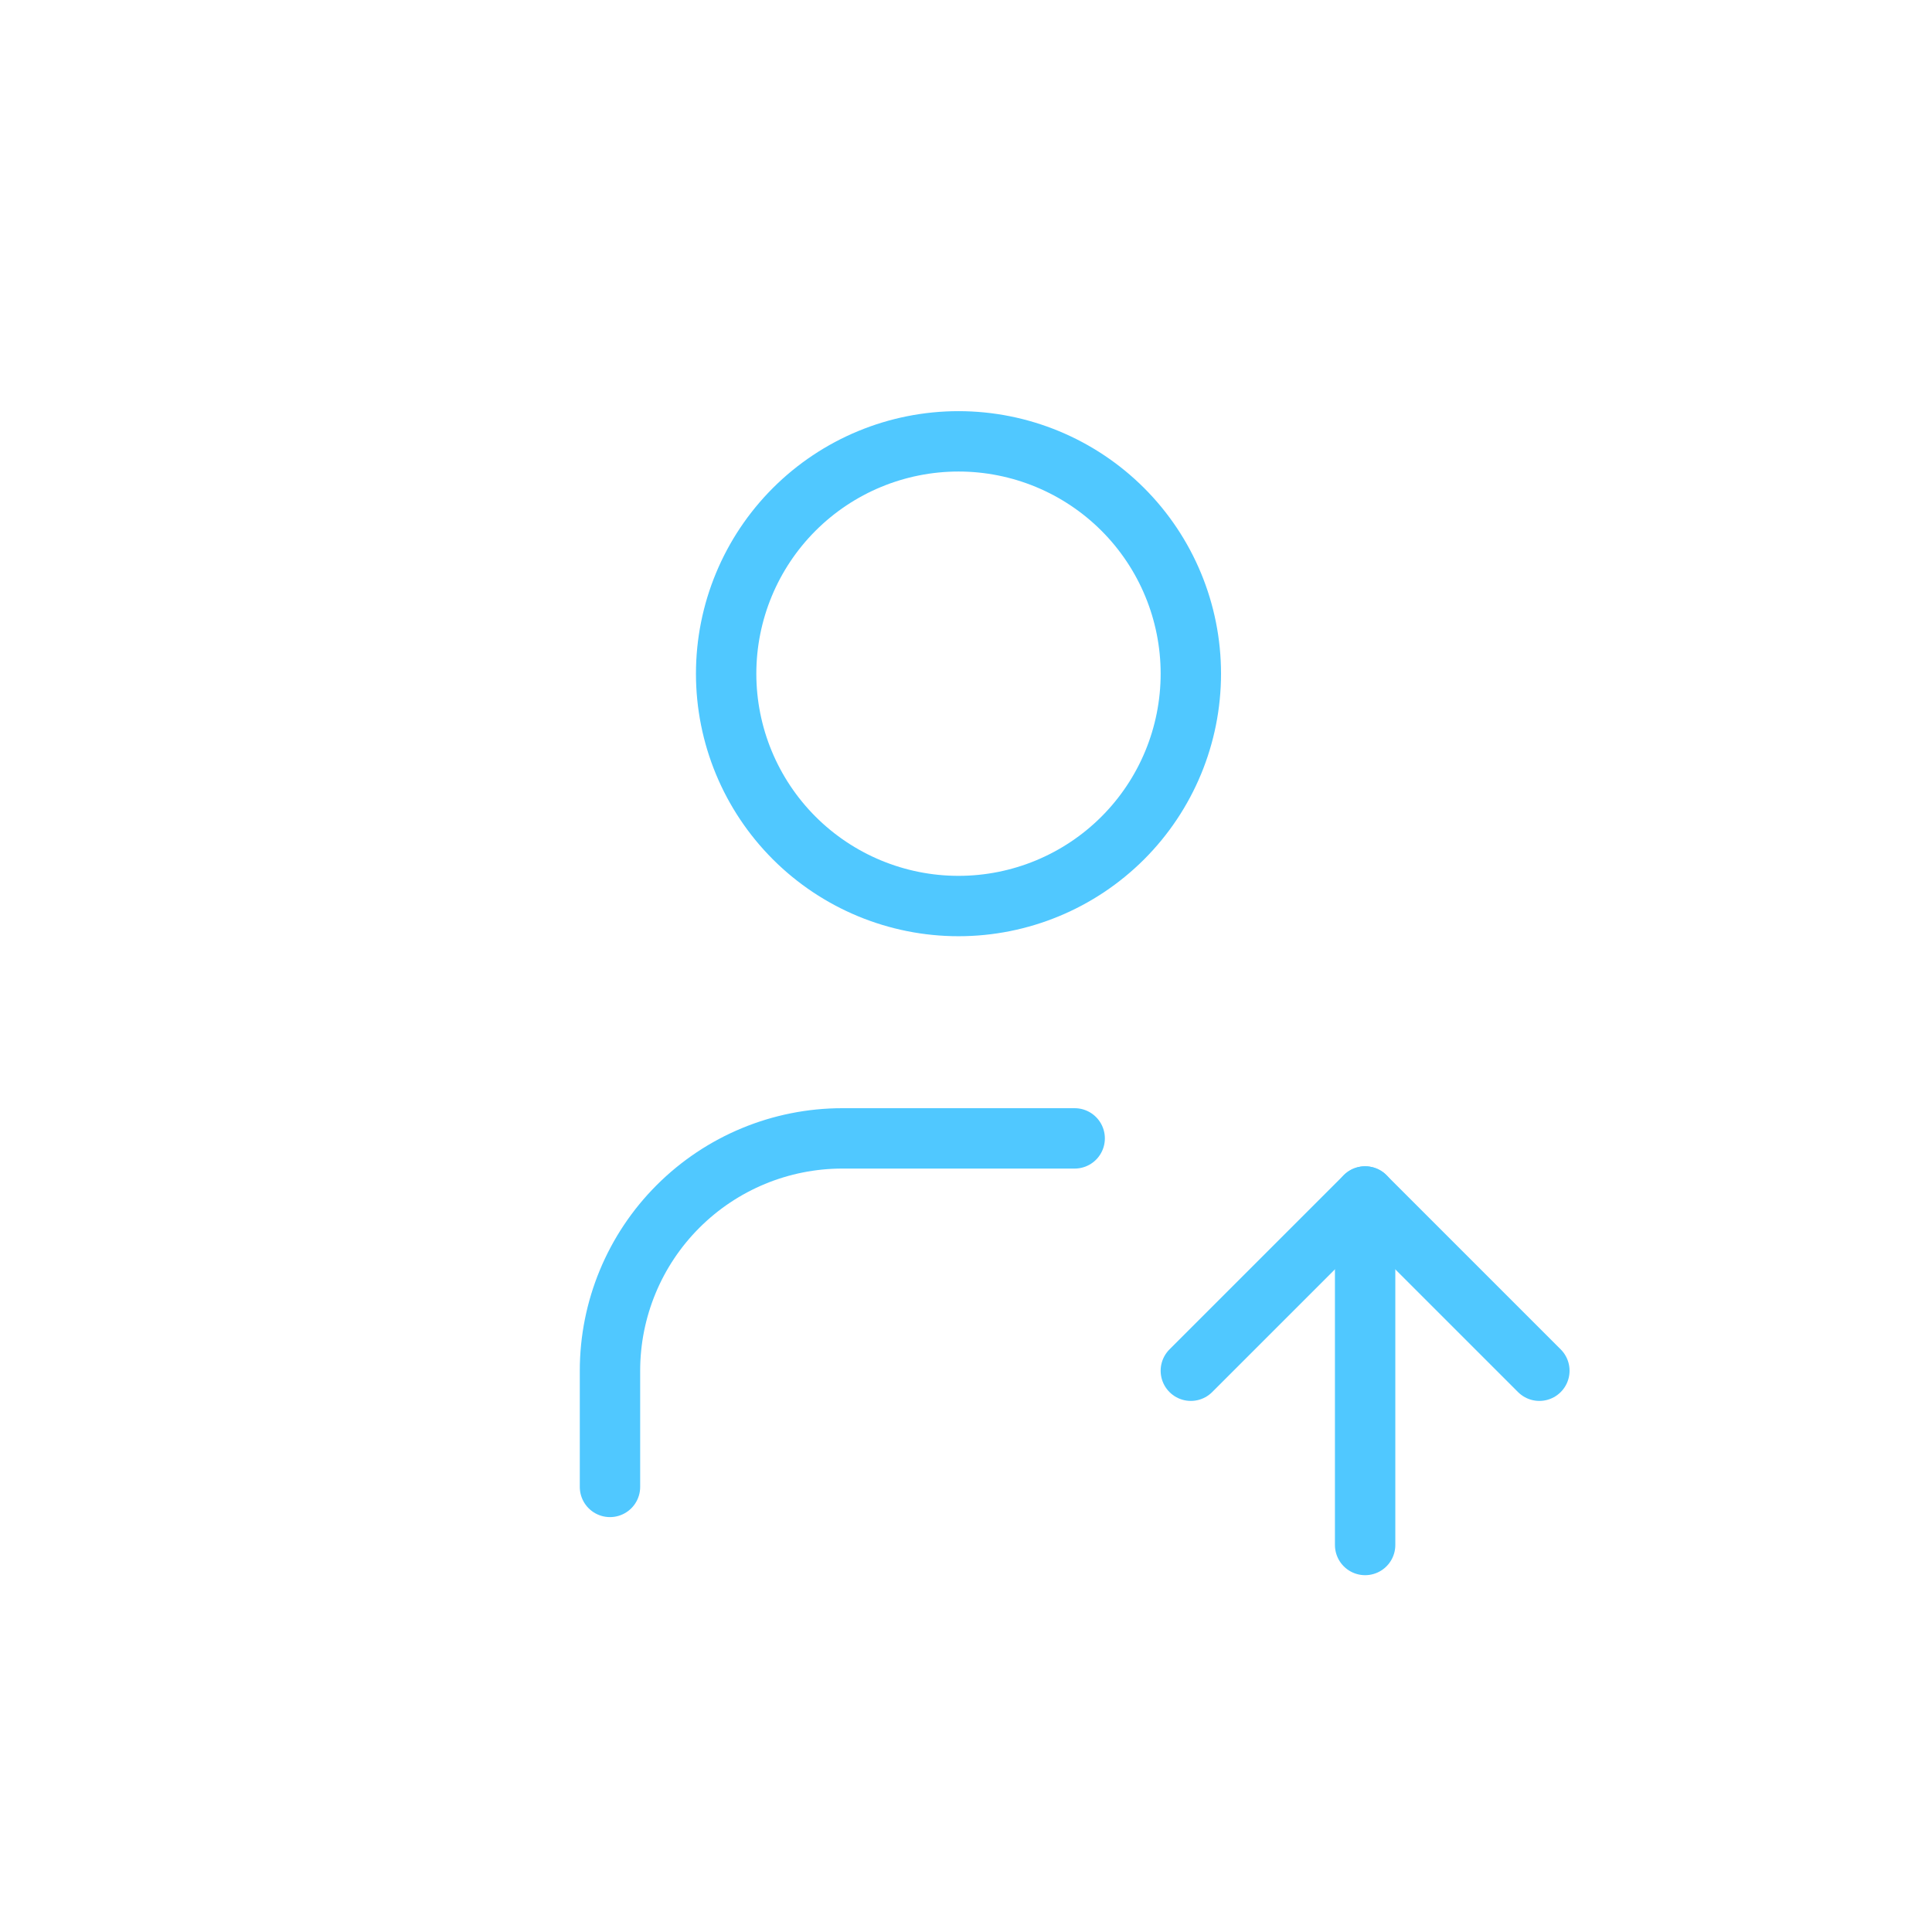 <svg width="80" height="80" viewBox="0 0 80 80" fill="none" xmlns="http://www.w3.org/2000/svg">
<path d="M30.068 27.896C30.068 30.448 31.082 32.895 32.886 34.699C34.691 36.503 37.138 37.517 39.69 37.517C42.241 37.517 44.688 36.503 46.493 34.699C48.297 32.895 49.31 30.448 49.31 27.896C49.31 25.344 48.297 22.897 46.493 21.093C44.688 19.289 42.241 18.275 39.69 18.275C37.138 18.275 34.691 19.289 32.886 21.093C31.082 22.897 30.068 25.344 30.068 27.896Z" stroke="#50C8FF" stroke-width="2.5" stroke-linecap="round" stroke-linejoin="round"/>
<path d="M25.258 61.57V56.759C25.258 54.208 26.271 51.76 28.076 49.956C29.88 48.152 32.327 47.138 34.879 47.138H44.5" stroke="#50C8FF" stroke-width="2.5" stroke-linecap="round" stroke-linejoin="round"/>
<path d="M56.527 63.975V49.544" stroke="#50C8FF" stroke-width="2.5" stroke-linecap="round" stroke-linejoin="round"/>
<path d="M63.742 56.759L56.526 49.544L49.31 56.759" stroke="#50C8FF" stroke-width="2.5" stroke-linecap="round" stroke-linejoin="round"/>
</svg>
